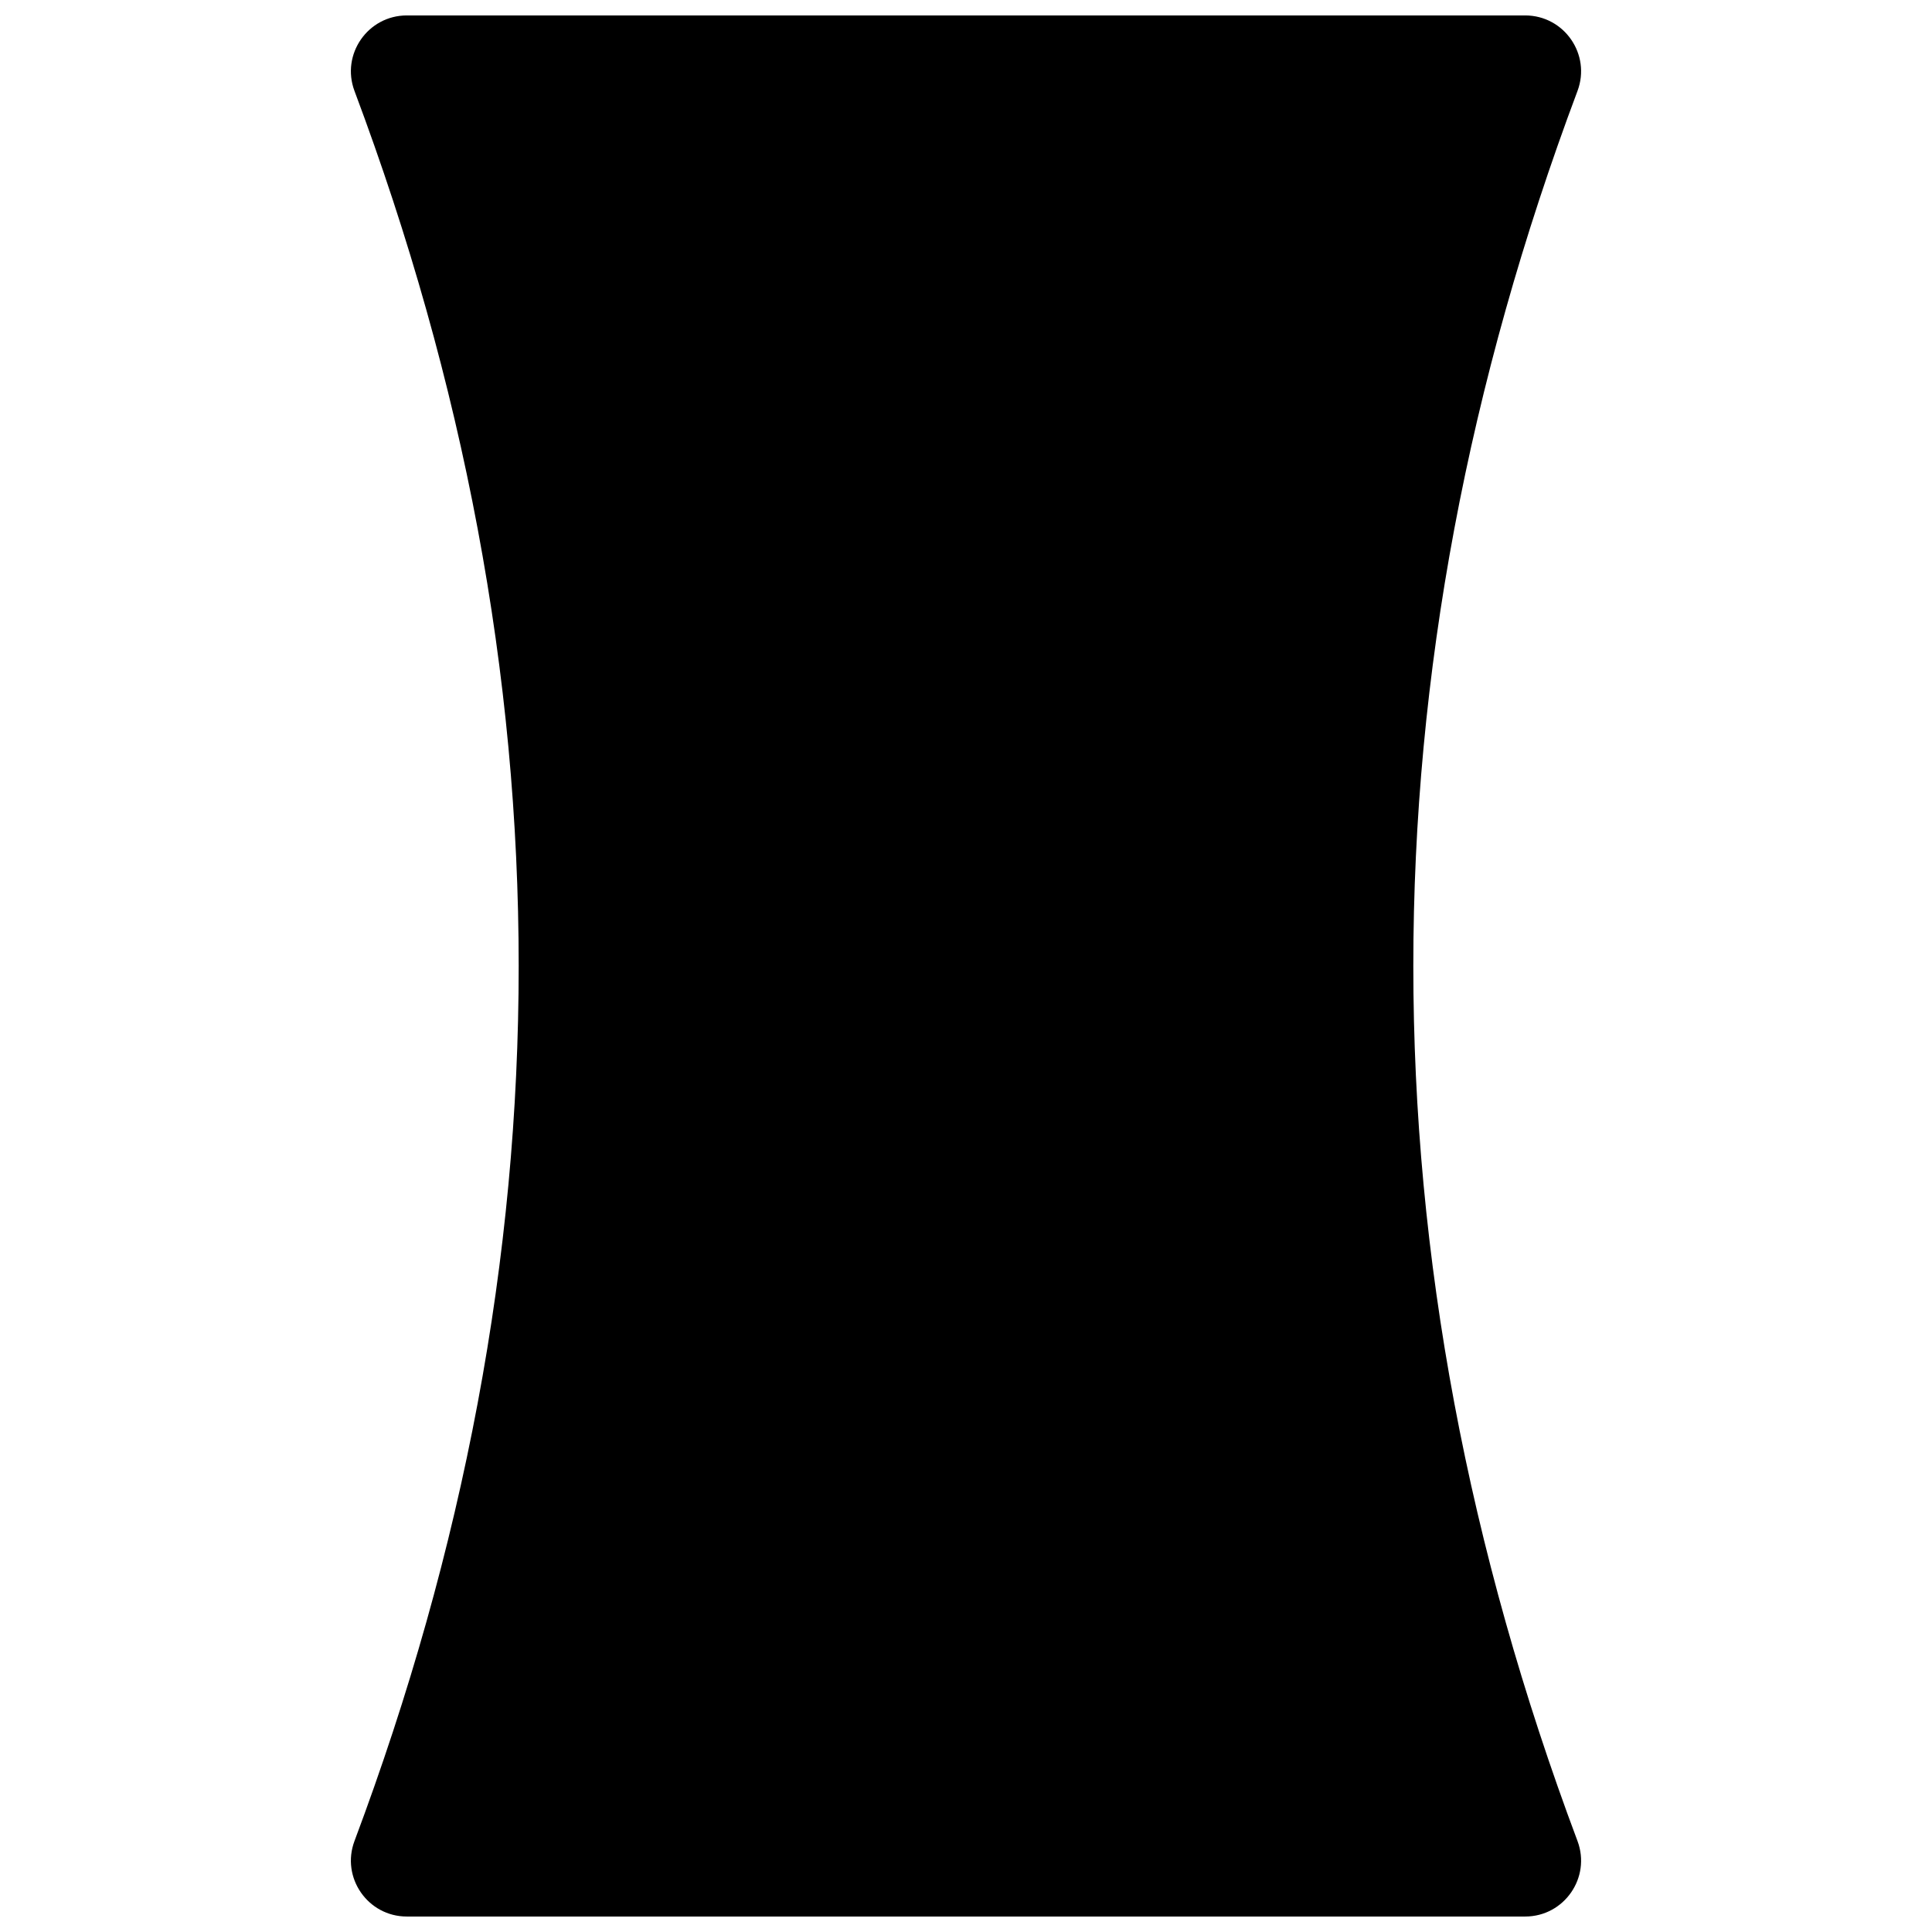 <?xml version="1.0" encoding="UTF-8"?>
<!-- Uploaded to: ICON Repo, www.svgrepo.com, Generator: ICON Repo Mixer Tools -->
<svg width="800px" height="800px" version="1.1" viewBox="144 144 512 512" xmlns="http://www.w3.org/2000/svg">
 <defs>
  <clipPath id="a">
   <path d="m236 148.09h328v503.81h-328z"/>
  </clipPath>
 </defs>
 <g clip-path="url(#a)">
  <path d="m251.82 148.09h296.36c10.344 0 17.504 10.332 13.871 20.02-29.02 77.395-43.508 154.66-43.508 231.89 0 77.219 14.488 154.49 43.508 231.88 3.633 9.688-3.527 20.02-13.871 20.02h-296.36c-10.348 0-17.508-10.332-13.875-20.02 29.023-77.395 43.512-154.66 43.512-231.88 0-77.223-14.488-154.49-43.512-231.89-3.633-9.688 3.527-20.02 13.875-20.02z"/>
 </g>
</svg>
